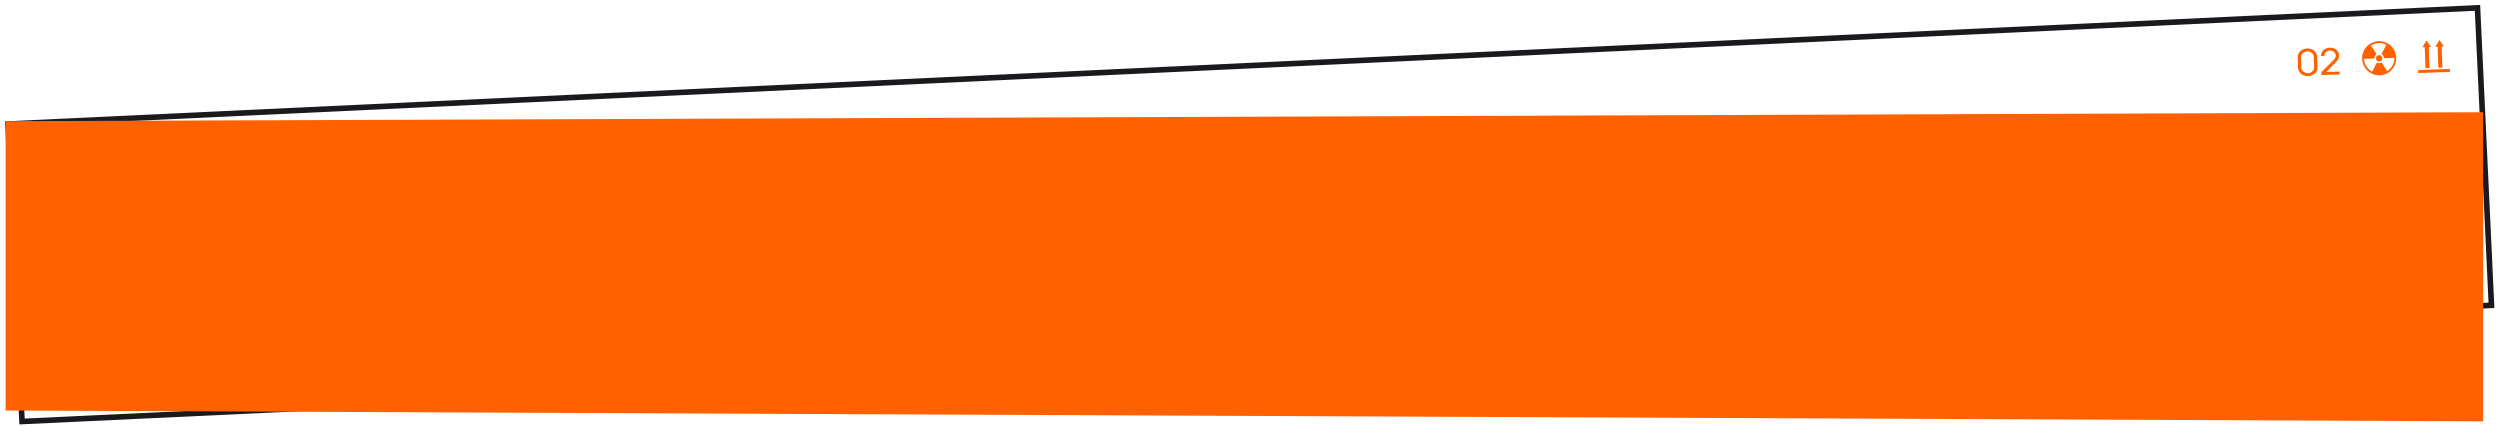 <?xml version="1.0" encoding="UTF-8"?> <svg xmlns="http://www.w3.org/2000/svg" width="445" height="76" viewBox="0 0 445 76" fill="none"><rect x="-0.476" y="0.523" width="440" height="53" transform="matrix(-0.999 0.047 0.047 0.999 440.49 0.897)" stroke="#191A1E"></rect><path d="M410.837 13.545C411.093 13.536 411.331 13.484 411.55 13.389C411.774 13.294 411.965 13.16 412.124 12.988C412.398 12.677 412.528 12.302 412.513 11.865L412.454 10.179C412.446 9.952 412.403 9.748 412.324 9.567C412.245 9.385 412.125 9.221 411.965 9.073C411.8 8.922 411.605 8.808 411.38 8.733C411.16 8.653 410.931 8.617 410.694 8.625C410.433 8.634 410.191 8.687 409.966 8.782C409.742 8.873 409.553 9 409.399 9.163C409.245 9.33 409.135 9.505 409.069 9.687C409.008 9.868 408.981 10.073 408.989 10.3L409.048 11.986C409.056 12.213 409.096 12.415 409.17 12.592C409.244 12.765 409.361 12.927 409.521 13.079C409.682 13.24 409.877 13.36 410.107 13.439C410.342 13.519 410.585 13.554 410.837 13.545ZM410.683 9.138C410.876 9.127 411.059 9.162 411.231 9.244C411.403 9.321 411.545 9.43 411.656 9.57C411.722 9.669 411.772 9.768 411.804 9.867C411.837 9.967 411.855 10.078 411.86 10.2L411.918 11.886C411.923 12.021 411.913 12.14 411.887 12.241C411.862 12.343 411.817 12.441 411.752 12.535C411.656 12.683 411.524 12.801 411.358 12.89C411.192 12.979 411.012 13.027 410.819 13.034C410.63 13.04 410.45 13.005 410.278 12.928C410.106 12.851 409.964 12.742 409.853 12.601C409.721 12.439 409.651 12.227 409.642 11.965L409.583 10.28C409.575 10.03 409.63 9.816 409.75 9.637C409.846 9.489 409.977 9.37 410.144 9.281C410.31 9.188 410.489 9.14 410.683 9.138Z" fill="#FF6000"></path><path d="M413.135 9.972C413.123 9.771 413.16 9.577 413.245 9.39C413.33 9.199 413.453 9.033 413.613 8.891C413.753 8.764 413.919 8.666 414.11 8.598C414.306 8.53 414.508 8.492 414.716 8.485C414.938 8.477 415.15 8.507 415.351 8.575C415.551 8.638 415.726 8.737 415.876 8.871C416.021 8.998 416.135 9.149 416.219 9.326C416.307 9.498 416.354 9.678 416.361 9.866C416.369 10.106 416.319 10.325 416.21 10.521C416.105 10.717 415.931 10.936 415.688 11.176L414.091 12.821L416.447 12.739L416.465 13.251L413.217 13.364L413.199 12.852L415.325 10.749C415.629 10.449 415.776 10.162 415.767 9.886C415.762 9.764 415.732 9.649 415.675 9.542C415.622 9.43 415.546 9.332 415.447 9.248C415.247 9.071 415.002 8.987 414.712 8.997C414.582 9.002 414.457 9.028 414.338 9.076C414.223 9.124 414.121 9.187 414.032 9.264C413.934 9.359 413.858 9.467 413.804 9.587C413.75 9.703 413.727 9.824 413.737 9.951L413.135 9.972Z" fill="#FF6000"></path><path d="M421.901 7.998C421.6 8.2 421.35 8.445 421.143 8.739C420.801 9.223 420.62 9.795 420.621 10.395L420.621 10.484L421.625 10.449L422.63 10.414L422.629 10.394C422.629 10.383 422.63 10.354 422.632 10.33C422.651 10.067 422.782 9.832 422.993 9.683L423.034 9.654L423.02 9.631C422.675 9.077 421.973 7.958 421.969 7.957C421.966 7.957 421.935 7.976 421.901 7.998Z" fill="#FF6000"></path><path d="M424.727 8.058C424.557 8.379 423.898 9.618 423.897 9.621C423.896 9.623 423.912 9.634 423.932 9.646C424.129 9.765 424.275 9.963 424.327 10.182C424.338 10.231 424.349 10.302 424.35 10.334L424.351 10.354L425.356 10.319L426.36 10.284L426.354 10.195C426.333 9.905 426.274 9.631 426.174 9.368C425.95 8.782 425.542 8.286 425.005 7.951C424.927 7.902 424.846 7.856 424.84 7.856C424.837 7.856 424.787 7.947 424.727 8.058Z" fill="#FF6000"></path><path d="M423.391 9.82C423.09 9.873 422.88 10.158 422.922 10.457C422.941 10.596 422.998 10.707 423.1 10.802C423.201 10.896 423.316 10.946 423.456 10.956C423.618 10.967 423.784 10.903 423.899 10.783C424.102 10.573 424.117 10.252 423.934 10.024C423.805 9.863 423.595 9.784 423.391 9.82Z" fill="#FF6000"></path><path d="M422.873 11.547C422.115 12.972 422.146 12.913 422.153 12.919C422.164 12.928 422.302 12.994 422.378 13.027C422.688 13.157 422.995 13.228 423.345 13.251C423.457 13.257 423.723 13.248 423.837 13.233C424.178 13.188 424.482 13.095 424.778 12.946C424.842 12.914 424.983 12.834 424.999 12.821L425.008 12.813L424.496 11.993C424.214 11.542 423.975 11.159 423.965 11.143L423.947 11.114L423.895 11.142C423.805 11.19 423.709 11.222 423.605 11.237C423.454 11.259 423.284 11.233 423.14 11.169L423.087 11.145L422.873 11.547Z" fill="#FF6000"></path><path fill-rule="evenodd" clip-rule="evenodd" d="M423.398 7.66C421.904 7.712 420.735 8.966 420.787 10.46C420.839 11.954 422.092 13.123 423.586 13.071C425.081 13.019 426.25 11.765 426.198 10.271C426.145 8.777 424.892 7.608 423.398 7.66ZM420.459 10.471C420.4 8.796 421.711 7.391 423.386 7.332C425.062 7.274 426.467 8.584 426.525 10.26C426.584 11.935 425.273 13.34 423.598 13.399C421.923 13.457 420.517 12.147 420.459 10.471Z" fill="#FF6000"></path><path d="M433.899 8.315C433.758 8.32 433.634 8.324 433.493 8.329C433.736 7.924 433.972 7.528 434.215 7.121C434.486 7.507 434.748 7.889 435.019 8.276C434.878 8.281 434.754 8.285 434.617 8.29C434.661 9.537 434.704 10.779 434.748 12.024C434.507 12.032 434.274 12.04 434.029 12.049C433.986 10.81 433.942 9.568 433.899 8.315Z" fill="#FF6000"></path><path d="M431.603 8.398C431.466 8.402 431.338 8.407 431.197 8.412C431.441 8.007 431.676 7.611 431.919 7.204C432.19 7.59 432.452 7.969 432.723 8.359C432.582 8.364 432.458 8.368 432.322 8.373C432.365 9.62 432.408 10.862 432.452 12.107C432.207 12.115 431.974 12.123 431.729 12.132C431.69 10.887 431.647 9.648 431.603 8.398Z" fill="#FF6000"></path><path d="M436.093 12.801C434.206 12.867 432.327 12.932 430.444 12.998C430.438 12.817 430.432 12.639 430.425 12.459C432.308 12.393 434.191 12.327 436.074 12.262C436.08 12.44 436.087 12.617 436.093 12.801Z" fill="#FF6000"></path><path d="M1 21.569L442 19.98L442 75L1 73.069L1 21.569Z" fill="#FF6000"></path></svg> 